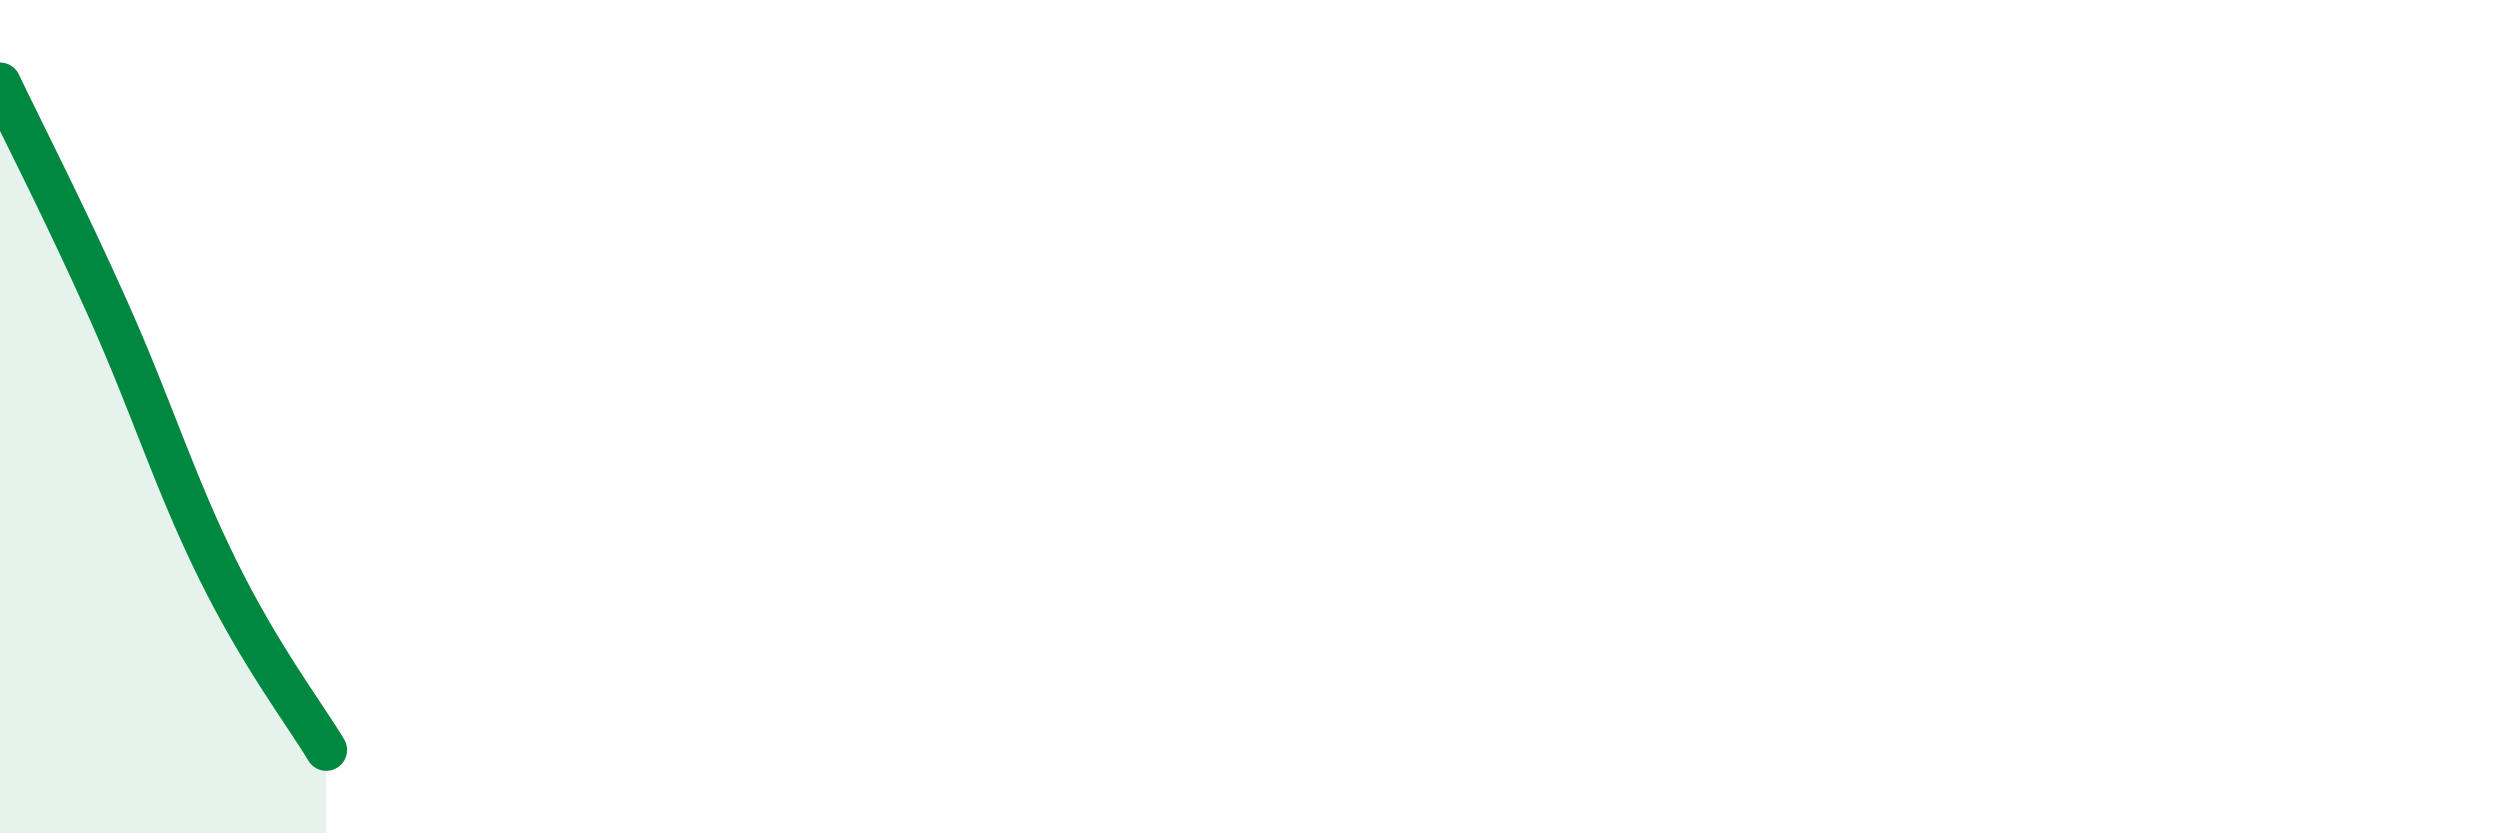 
    <svg width="60" height="20" viewBox="0 0 60 20" xmlns="http://www.w3.org/2000/svg">
      <path
        d="M 0,2 C 0.52,3.09 1.57,5.13 2.61,7.46 C 3.65,9.79 4.18,11.55 5.22,13.66 C 6.26,15.77 7.31,17.13 7.83,18L7.83 20L0 20Z"
        fill="#008740"
        opacity="0.1"
        stroke-linecap="round"
        stroke-linejoin="round"
      />
      <path
        d="M 0,2 C 0.52,3.09 1.57,5.13 2.61,7.46 C 3.65,9.79 4.18,11.55 5.22,13.66 C 6.26,15.77 7.31,17.13 7.83,18"
        stroke="#008740"
        stroke-width="1"
        fill="none"
        stroke-linecap="round"
        stroke-linejoin="round"
      />
    </svg>
  